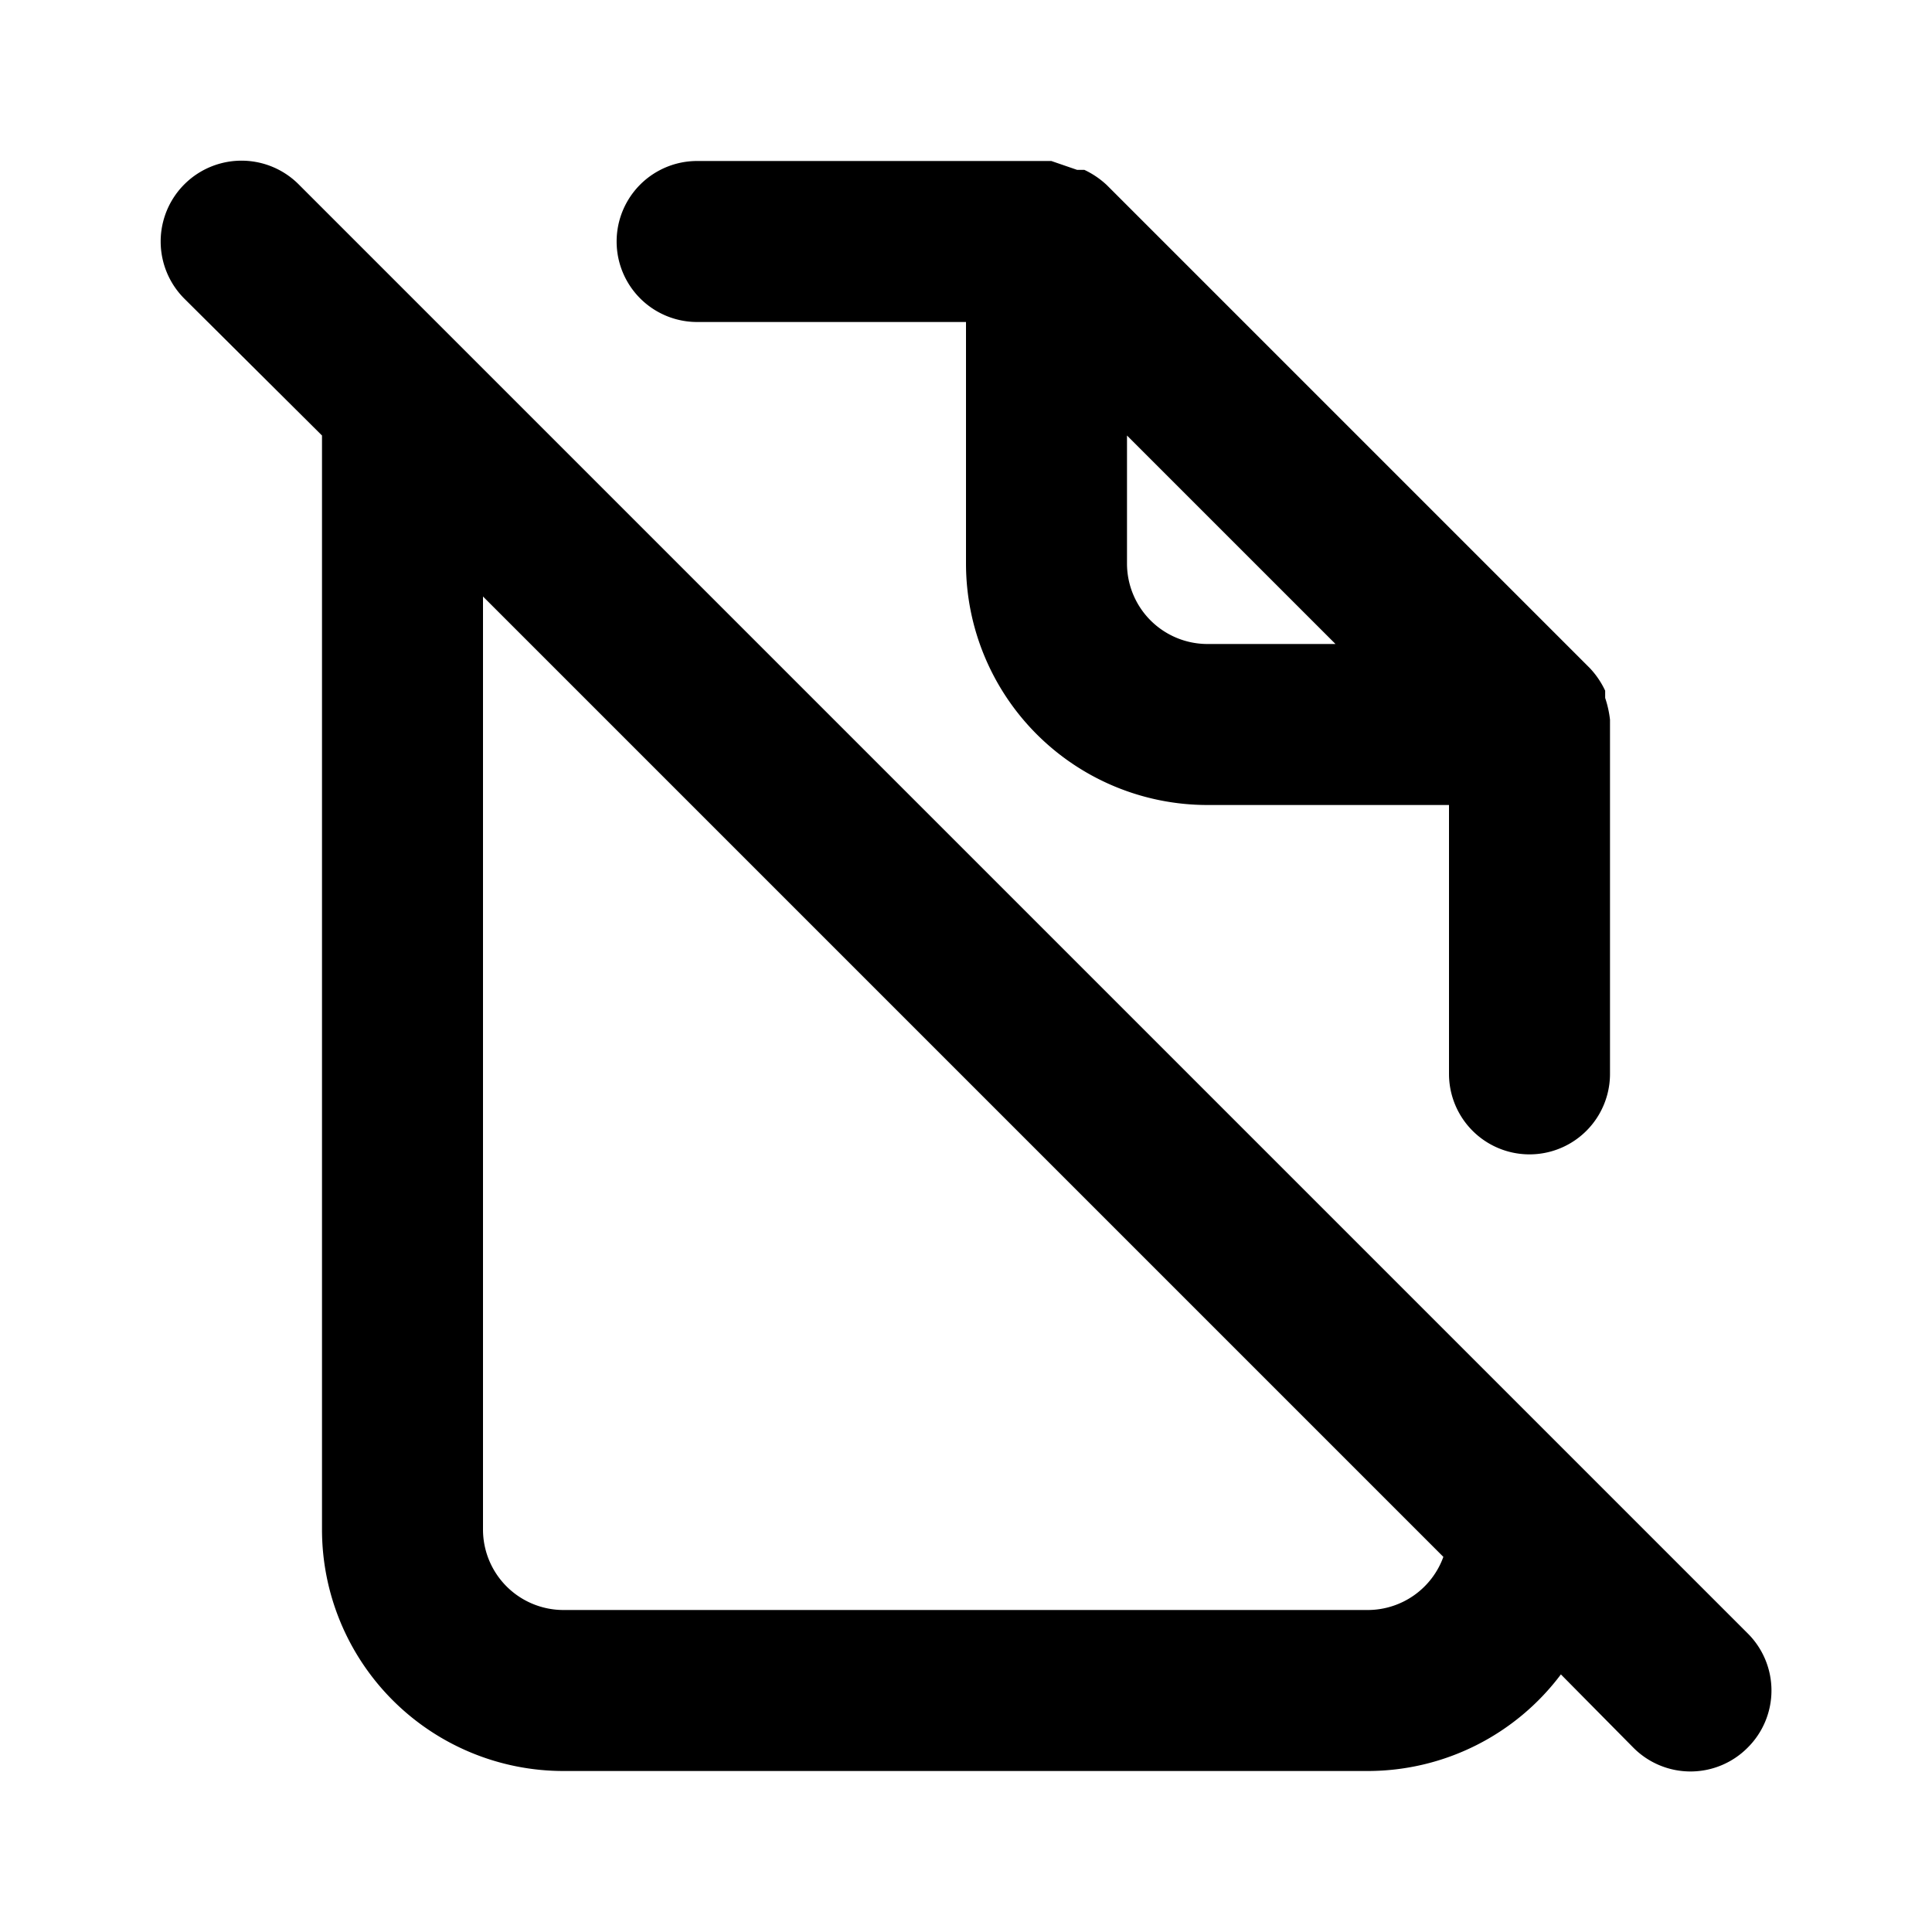 <?xml version="1.0" encoding="utf-8"?><!-- Скачано с сайта svg4.ru / Downloaded from svg4.ru -->
<svg fill="#000000" width="800px" height="800px" viewBox="0 0 24 24" xmlns="http://www.w3.org/2000/svg" data-name="Layer 1"><path d="M21.71,20.29l-18-18A1,1,0,0,0,2.29,3.71L4,5.41V19a3,3,0,0,0,3,3H17a3,3,0,0,0,2.39-1.2l.9.91a1,1,0,0,0,1.42,0A1,1,0,0,0,21.71,20.29ZM17,20H7a1,1,0,0,1-1-1V7.41L17.93,19.34A1,1,0,0,1,17,20ZM8.66,4H12V7a3,3,0,0,0,3,3h3v3.34a1,1,0,1,0,2,0V9s0,0,0-.06a1.31,1.31,0,0,0-.06-.27l0-.09a1.07,1.07,0,0,0-.19-.28h0l-6-6h0a1.07,1.07,0,0,0-.28-.19l-.09,0L13.06,2H8.66a1,1,0,0,0,0,2ZM14,5.41,16.59,8H15a1,1,0,0,1-1-1Z"/></svg>
